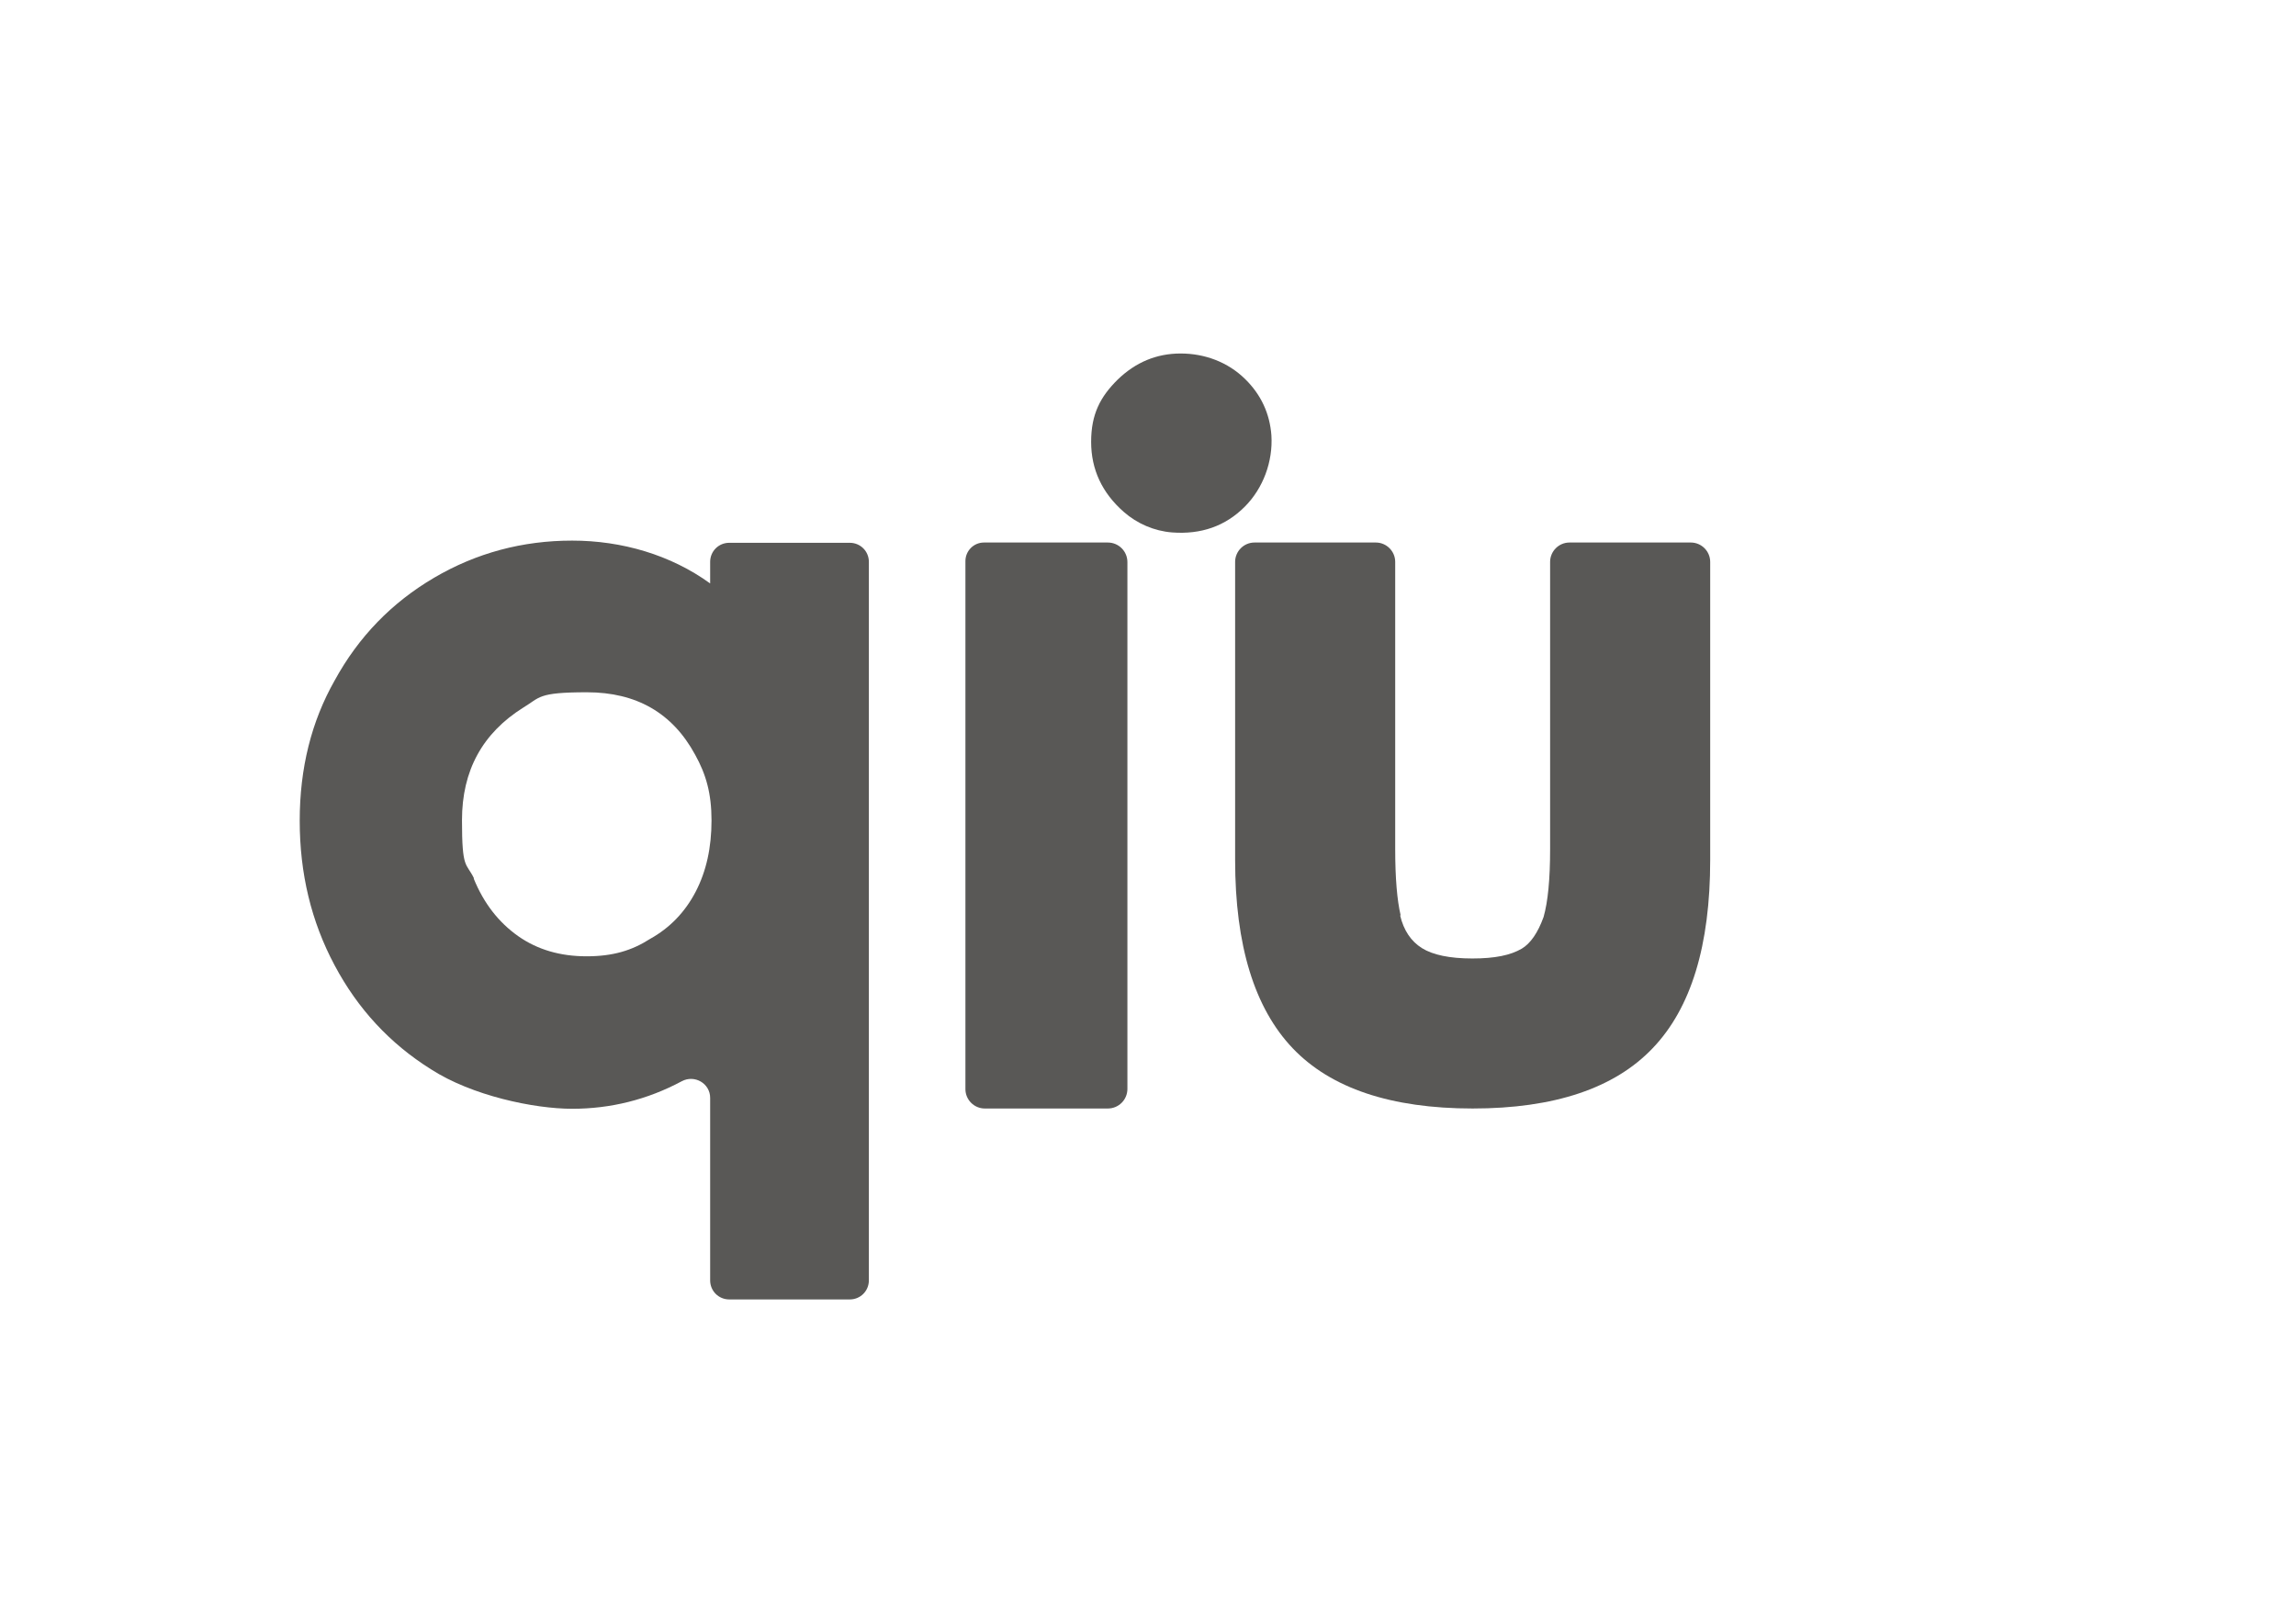 <svg xmlns="http://www.w3.org/2000/svg" id="Layer_1" viewBox="0 0 841.9 595.3"><defs><style>      .st0 {        fill: #595856;      }    </style></defs><path class="st0" d="M122.7,249.5c8.8-16.1,21-28.6,36.5-37.7,15.5-9.1,32.4-13.6,50.6-13.6s36.1,5.2,50.6,15.7v-7.9c0-3.9,3.1-7,7-7h44.2c3.9,0,7,3.1,7,7v263.4c0,3.9-3.1,7-7,7h-44.2c-3.9,0-7-3.1-7-7v-66.9c0-5.3-5.7-8.6-10.4-6.1-12.7,6.8-26.2,10.1-40.2,10.1s-36.8-4.8-51.8-14.5c-15-9.4-26.8-22.1-35.3-38.1-8.6-16.1-12.8-33.7-12.8-53s4.3-36.4,12.8-51.4ZM173.7,322.1c3.7,9.1,9.2,16.1,16.3,21.1,7.1,5,15.5,7.4,25.1,7.4s16.6-2.1,23.3-6.4c7.2-4,12.8-9.8,16.7-17.3,3.9-7.5,5.8-16.2,5.8-26.1s-2-16.9-6-24.1c-8.3-15.3-21.5-22.9-39.7-22.9s-17.1,1.9-23.3,5.6c-15,9.4-22.5,23.1-22.5,41.3s1.5,15.4,4.4,21.3Z"></path><path class="st0" d="M513.4,335.6c1.3,5.5,4,9.5,8,12,4,2.5,10.2,3.8,18.5,3.8s14-1.2,18.1-3.6c3.2-1.9,5.9-5.8,8-11.6,1.6-5.6,2.4-13.9,2.4-24.9v-105.3c0-3.9,3.2-7.1,7.1-7.1h44.5c3.9,0,7.1,3.2,7.1,7.1v109.3c0,31.3-7,54.3-21.1,69-14,14.7-36.1,22.1-66,22.1s-52-7.4-66-22.1c-14-14.7-21.1-37.7-21.1-69v-109.3c0-3.9,3.2-7.1,7.1-7.1h44.5c3.9,0,7.1,3.2,7.1,7.1v105.3c0,10.7.7,18.8,2,24.3Z"></path><path class="st0" d="M409.8,139.2c6.6-6.4,14.3-9.6,23.1-9.6s17.3,3.1,23.7,9.4c5.8,5.7,9,12.6,9.6,20.6.6,9.6-3,19.4-9.8,26.2-7.1,7.1-16,10.2-26.6,9.4-6.5-.5-12.8-3.2-17.7-7.5-8-7-12-15.6-12-25.7s3.3-16.5,9.8-22.9ZM413.4,206.1v193.1c0,4-3.2,7.2-7.2,7.2h-45.1c-3.9,0-7.1-3.2-7.1-7.1v-193.6c0-3.7,3-6.8,6.8-6.8h45.4c4,0,7.2,3.2,7.2,7.2Z"></path></svg>